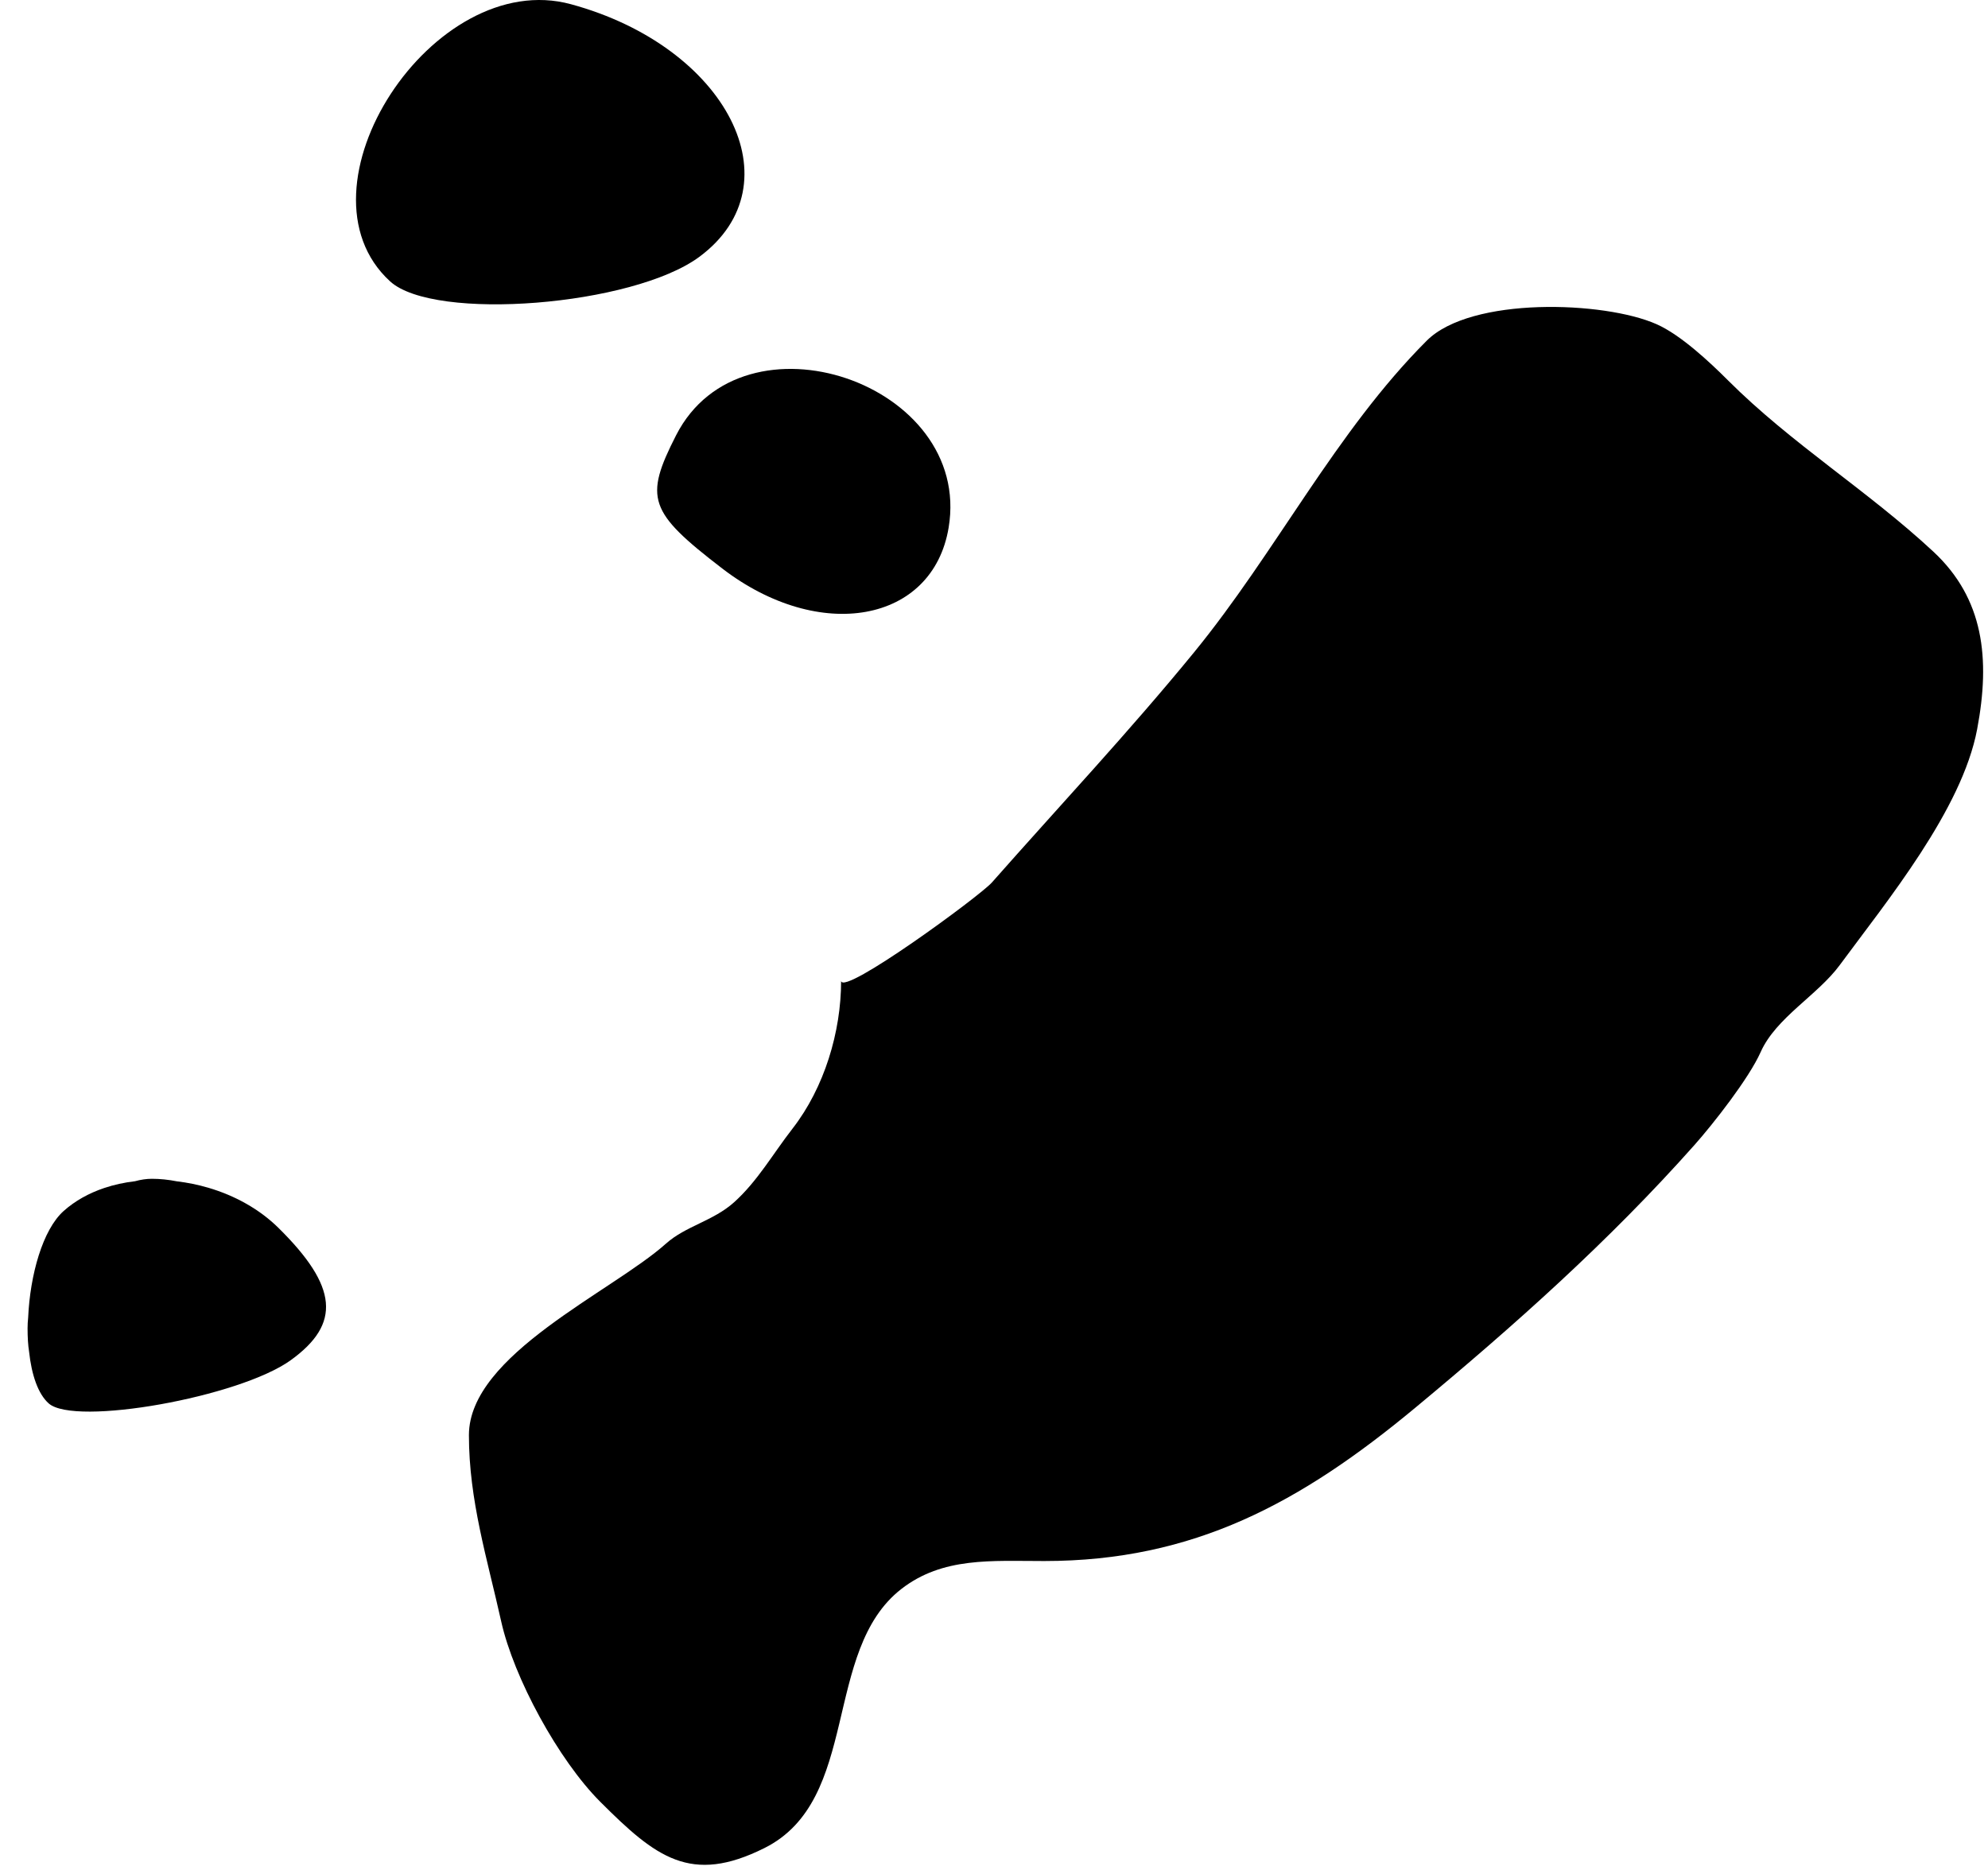 <svg width="371" height="349" viewBox="0 0 371 349" fill="none" xmlns="http://www.w3.org/2000/svg">
<path d="M156.968 183.093C157.371 185.917 182.862 167.261 185.115 164.707C197.745 150.393 210.631 136.673 222.795 121.806C238.11 103.088 249.3 80.546 266.263 63.583C274.513 55.334 299.378 56.17 309.164 60.519C313.659 62.517 319.037 67.555 322.443 70.96C334.33 82.847 348.571 91.576 360.804 102.966C370.2 111.713 371.469 122.893 368.976 136.106C366.14 151.135 352.125 168.201 343.326 180.142C339.171 185.781 331.426 189.95 328.572 196.372C326.399 201.26 319.741 209.755 316.201 213.737C300.257 231.674 282.649 247.373 264.107 262.766C242.729 280.514 222.776 291.367 194.875 291.367C185.055 291.367 175.923 290.584 168.204 296.588C153.38 308.117 160.674 335.933 142.668 344.936C128.912 351.815 122.394 346.681 112.024 336.311C104.226 328.513 95.87 313.158 93.525 302.603C90.933 290.94 87.509 280.029 87.509 267.874C87.509 252.856 114.236 241.111 124.282 232.123C127.95 228.841 133.117 227.894 136.993 224.405C141.377 220.459 144.216 215.394 147.888 210.672C153.846 203.013 156.968 192.594 156.968 183.093Z" fill="black"/>
<path d="M126.173 81.244C120.169 93.01 121.053 95.562 134.78 106.106C152.957 120.066 174.076 116.256 177.034 98.482C181.527 71.475 138.585 56.921 126.173 81.244Z" fill="black"/>
<path d="M106.55 0.788C80.842 -6.205 53.847 35.162 72.795 52.513C81.032 60.055 118.133 57.111 130.519 47.932C148.784 34.397 135.732 8.726 106.55 0.788Z" fill="black"/>
<path d="M9.083 261.943C7.081 260.155 5.892 256.58 5.431 252.318C5.231 251.054 5.146 249.6 5.146 247.931C5.146 247.272 5.183 246.603 5.255 245.927C5.609 237.976 7.958 229.534 11.878 226.034C14.013 224.127 16.596 222.702 19.441 221.745C21.273 221.128 23.213 220.706 25.212 220.473C26.277 220.179 27.33 220.022 28.356 220.022C29.883 220.022 31.448 220.189 33.019 220.498C34.994 220.73 36.965 221.131 38.89 221.698C43.79 223.14 48.386 225.654 51.962 229.183C63.057 240.13 63.697 247.089 54.235 253.896C44.652 260.788 13.924 266.265 9.083 261.943Z" fill="black"/>
</svg>

